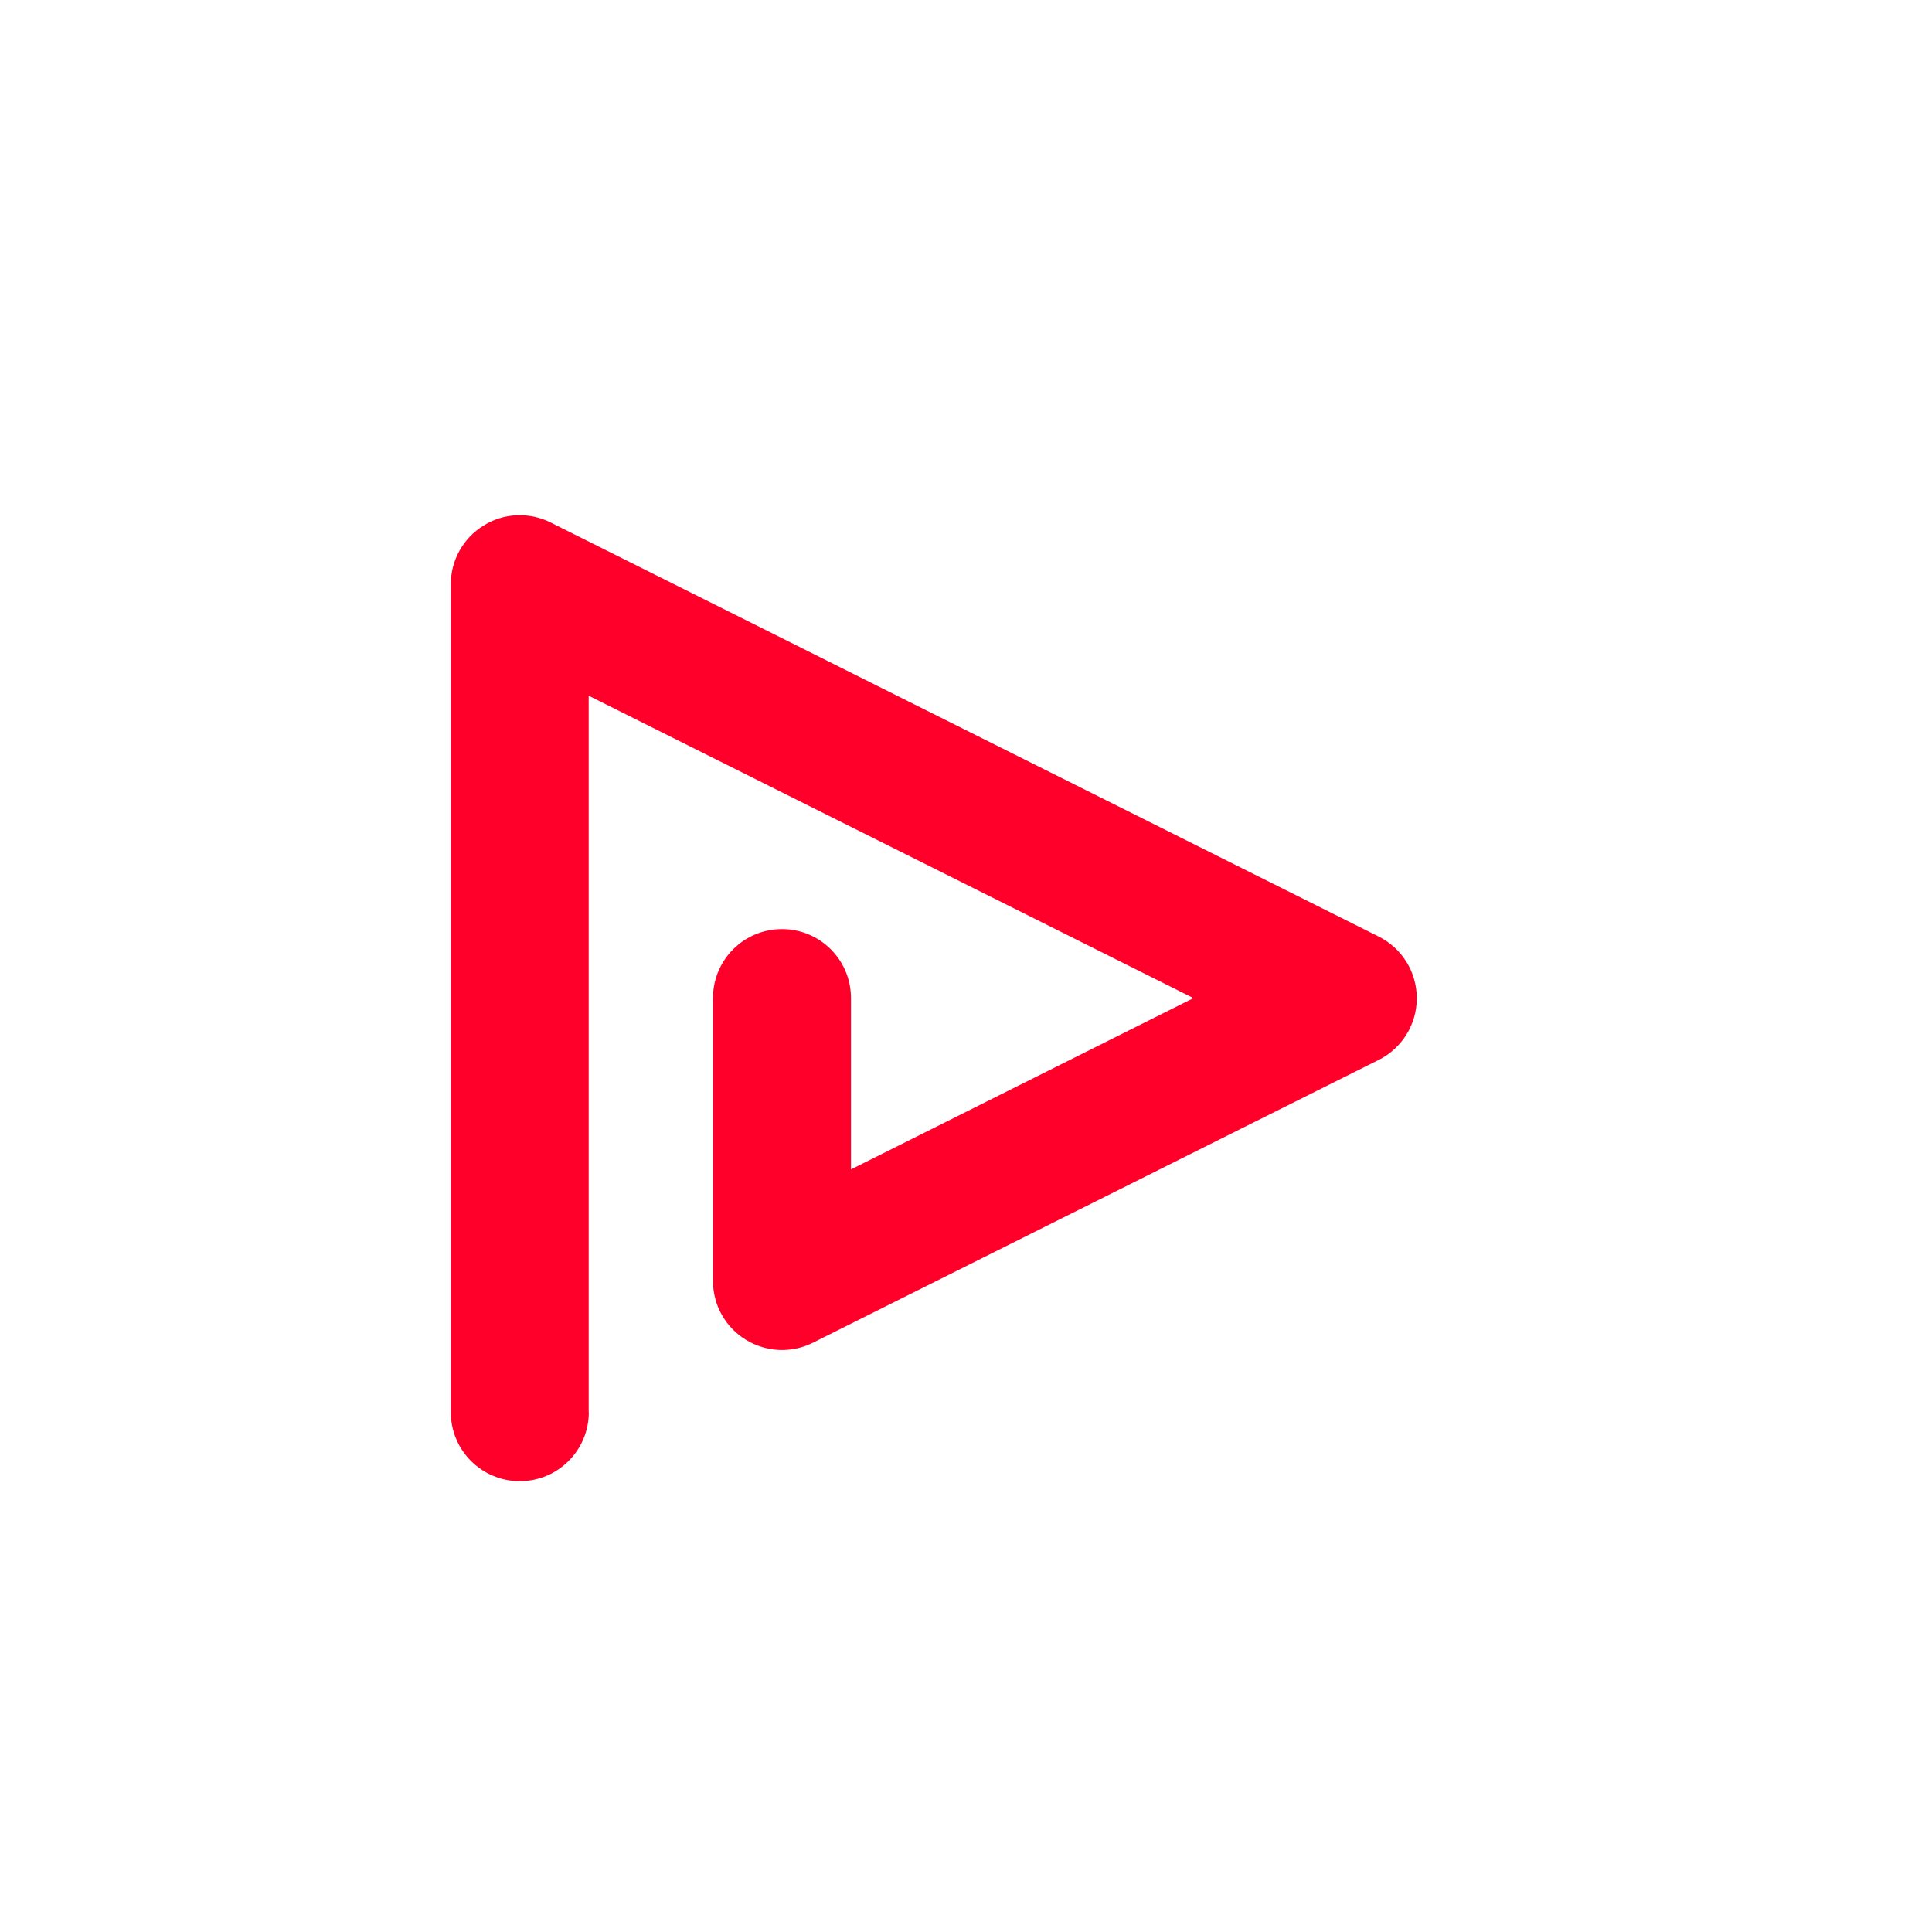 <svg width="60" height="60" viewBox="0 0 60 60" fill="none" xmlns="http://www.w3.org/2000/svg">
<path d="M18.282 43.856V21.606L37.064 30.997L26.428 36.317V30.997C26.428 29.812 25.47 28.854 24.285 28.854C23.099 28.854 22.142 29.812 22.142 30.997V39.781C22.142 40.528 22.525 41.214 23.159 41.605C23.794 41.996 24.576 42.032 25.242 41.701L42.815 32.917C43.541 32.554 44 31.815 44 31.001C44 30.187 43.541 29.449 42.815 29.085L17.101 16.227C16.434 15.895 15.648 15.927 15.018 16.322C14.383 16.713 14 17.4 14 18.146V43.856C14 45.041 14.958 45.999 16.143 45.999C17.328 45.999 18.286 45.041 18.286 43.856H18.282Z" fill="#FF002A"/>
</svg>
